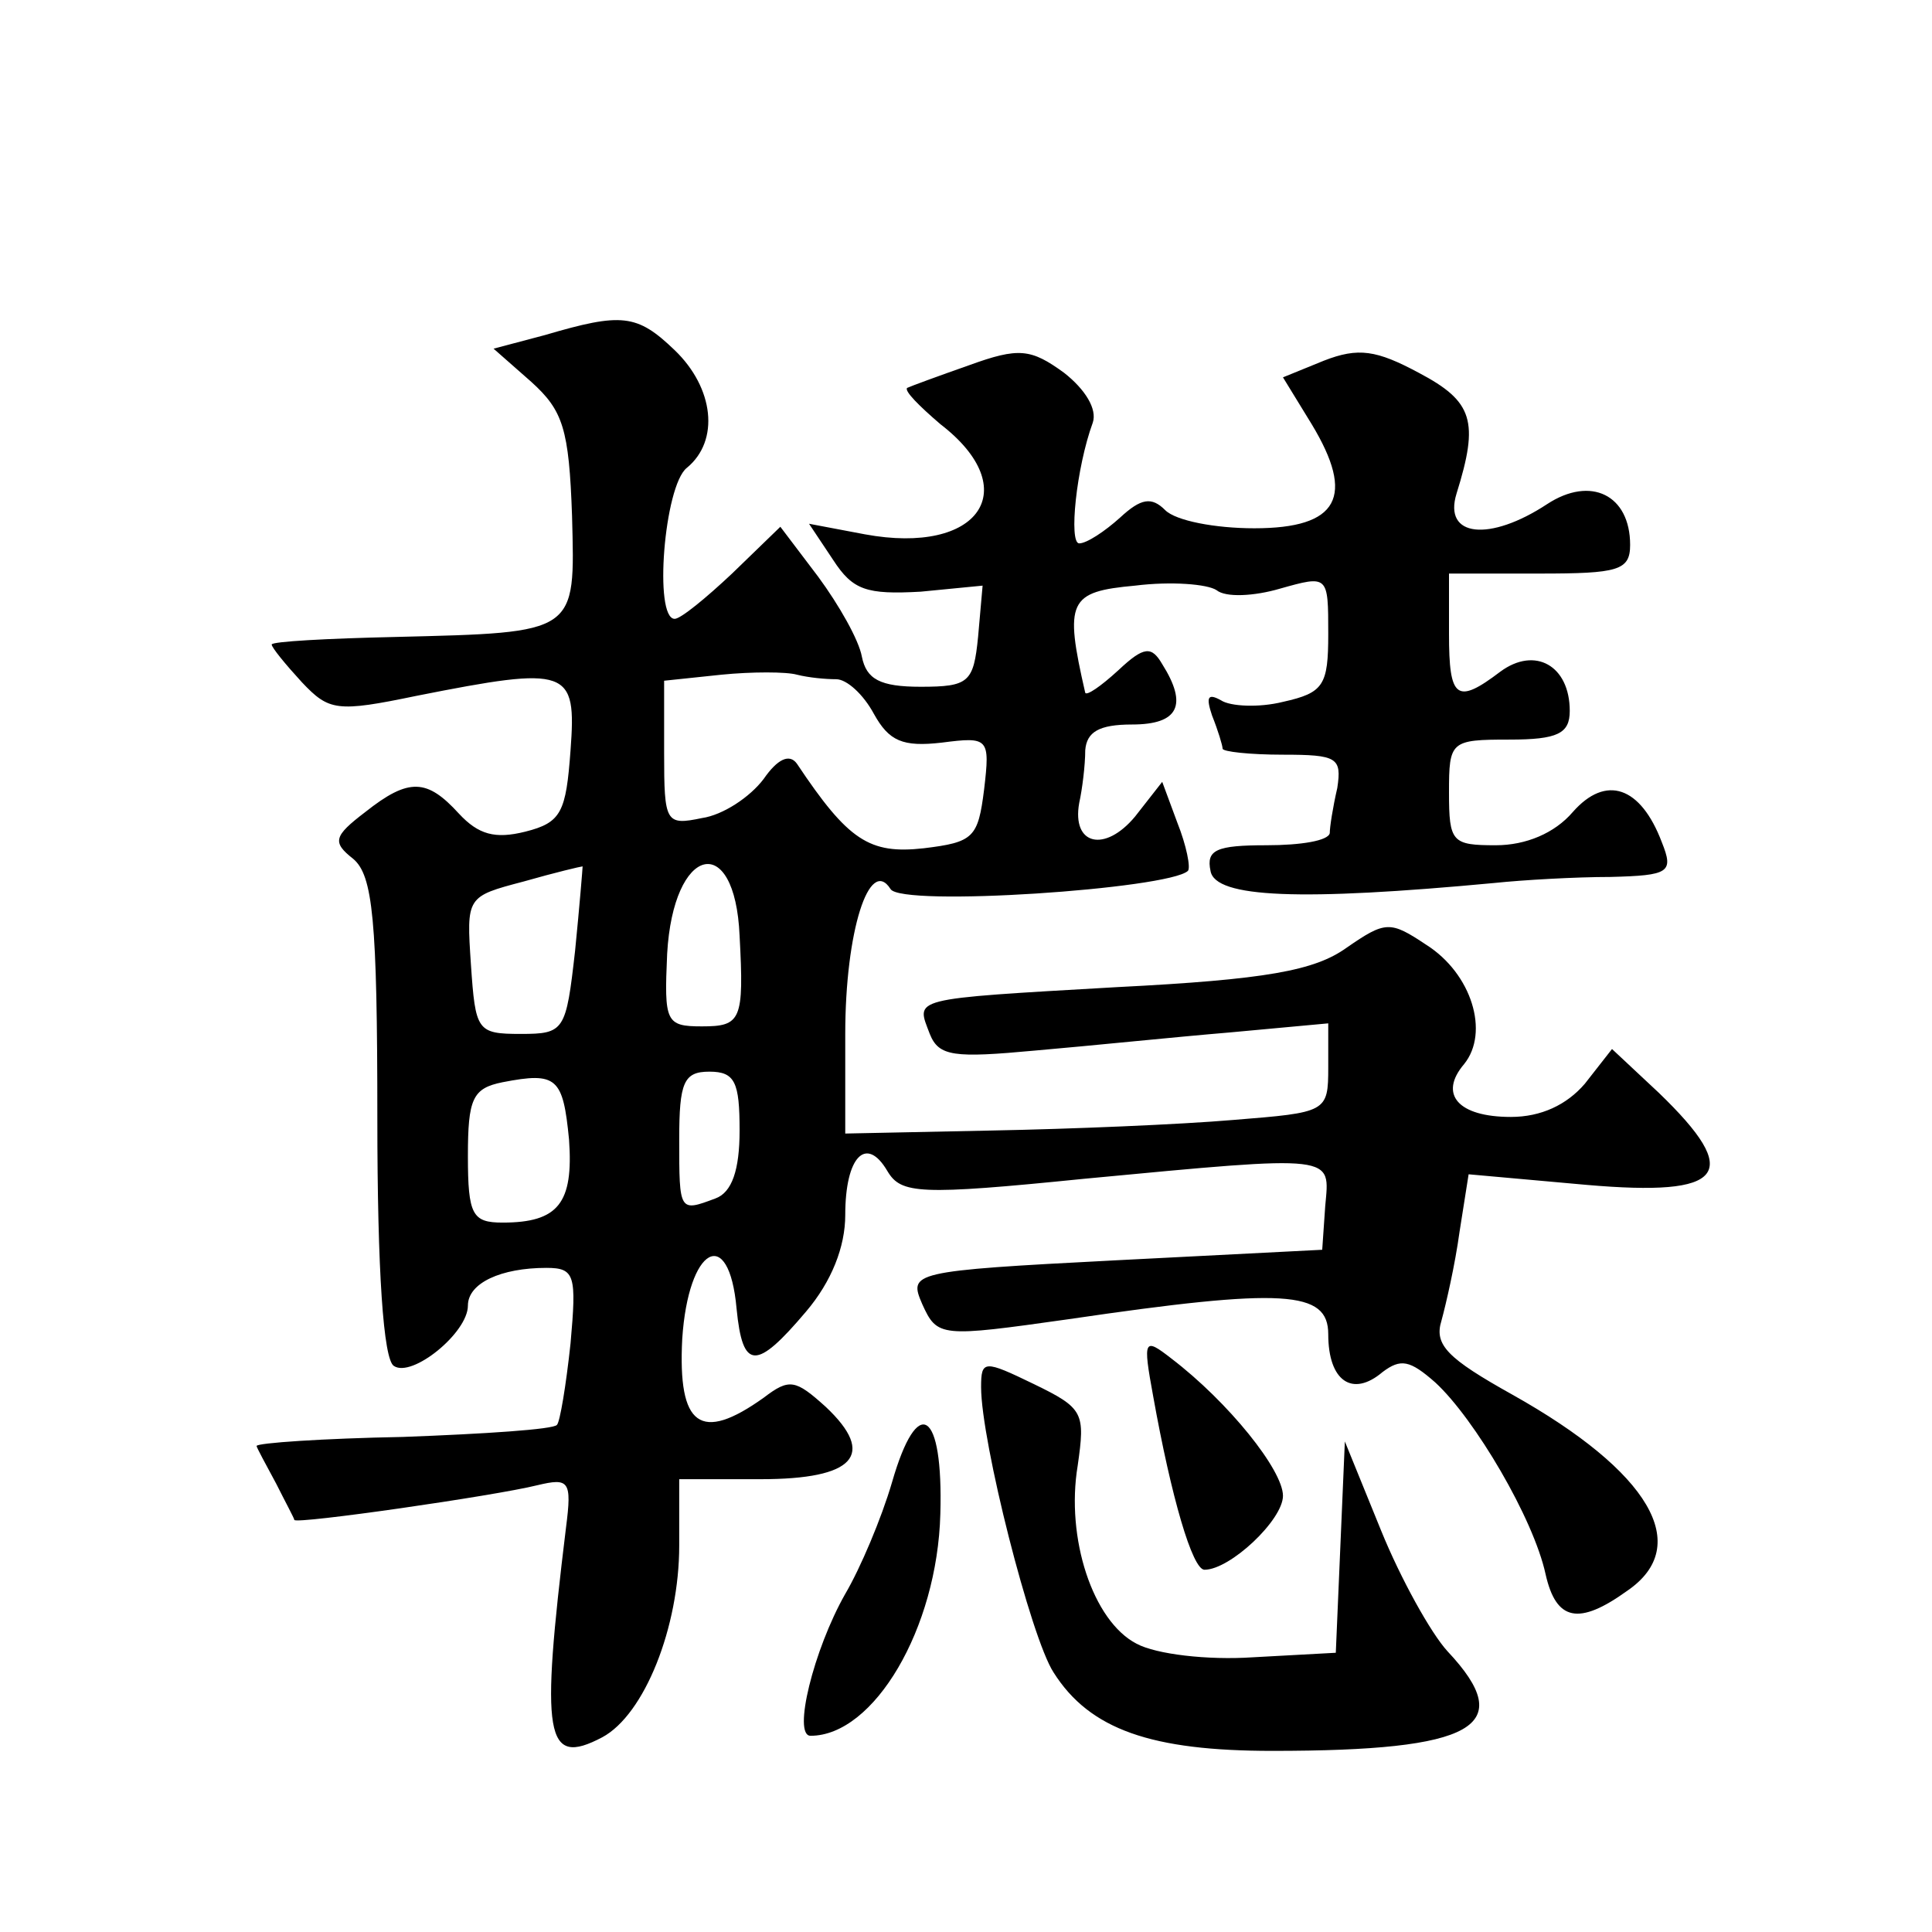 <?xml version="1.0" standalone="no"?>
<!DOCTYPE svg PUBLIC "-//W3C//DTD SVG 20010904//EN"
 "http://www.w3.org/TR/2001/REC-SVG-20010904/DTD/svg10.dtd">
<svg version="1.0" xmlns="http://www.w3.org/2000/svg"
 width="128pt" height="128pt" viewBox="0 0 128 128"
 preserveAspectRatio="xMidYMid meet">
<g transform="translate(0,128) scale(0.1,-0.1)"
fill="#0" stroke="none">
<path d="M361 1058 l-34 -9 25 -22 c21 -19 25 -31 27 -89 2 -78 4 -77 -117 -80
-45 -1 -82 -3 -82 -5 0 -2 9 -13 20 -25 18 -19 23 -20 76 -9 101 20 106 18 102
-36 -3 -41 -6 -48 -30 -54 -20 -5 -31 -2 -44 12 -21 23 -33 24 -62 1 -21 -16 -22
-20 -8 -31 13 -11 16 -40 16 -172 0 -101 4 -160 11 -164 12 -8 49 22 49 40 0 15
22 25 52 25 19 0 20 -5 16 -50 -3 -28 -7 -52 -9 -54 -2 -3 -48 -6 -102 -8 -53 -1
-97 -4 -97 -6 0 -1 6 -12 13 -25 6 -12 12 -23 12 -24 1 -3 133 16 161 23 21 5 23
3 19 -28 -17 -139 -14 -159 24 -139 28 15 51 73 51 127 l0 44 54 0 c62 0 77 16
43 48 -20 18 -24 19 -41 6 -42 -30 -57 -19 -54 39 4 61 31 76 36 20 4 -41 13 -41
46 -2 17 20 26 43 26 64 0 39 14 53 28 29 9 -15 21 -16 130 -5 169 16 163 16 160
-18 l-2 -29 -137 -7 c-136 -7 -137 -8 -128 -29 10 -22 12 -22 97 -10 143 21 172
19 172 -10 0 -31 16 -42 36 -25 12 9 18 8 35 -7 26 -24 65 -90 73 -127 7 -31 22
-34 54 -11 44 30 15 79 -76 130 -43 24 -52 33 -47 49 3 11 9 37 12 59 l6 38 78
-7 c92 -8 104 7 48 61 l-31 29 -18 -23 c-12 -14 -29 -22 -49 -22 -35 0 -48 15 -31
35 17 21 5 60 -25 79 -24 16 -27 16 -53 -2 -21 -15 -53 -21 -152 -26 -139 -8 -133
-7 -124 -31 6 -15 16 -16 70 -11 35 3 93 9 129 12 l65 6 0 -29 c0 -30 -1 -30 -63
-35 -35 -3 -107 -6 -160 -7 l-97 -2 0 66 c0 68 16 118 30 96 7 -12 184 0 197 12
2 2 -1 17 -7 32 l-10 27 -18 -23 c-20 -24 -42 -19 -37 9 2 9 4 25 4 35 1 12 9 17
31 17 31 0 37 13 20 40 -7 12 -12 12 -29 -4 -12 -11 -21 -17 -22 -15 -14 61 -11
67 33 71 24 3 48 1 54 -3 6 -5 25 -4 42 1 32 9 32 9 32 -30 0 -34 -3 -39 -30 -45
-16 -4 -35 -3 -41 1 -9 5 -10 2 -6 -10 4 -10 7 -20 7 -22 0 -2 18 -4 40 -4 36 0
39 -2 36 -22 -3 -13 -5 -26 -5 -30 -1 -5 -19 -8 -42 -8 -33 0 -40 -3 -37 -17 3
-18 60 -20 188 -8 19 2 54 4 77 4 39 1 42 3 34 23 -14 37 -37 45 -59 20 -12 -14
-31 -22 -51 -22 -29 0 -31 2 -31 35 0 34 1 35 40 35 32 0 40 4 40 19 0 30 -23 43
-46 26 -29 -22 -34 -18 -34 25 l0 40 60 0 c52 0 60 2 60 19 0 33 -26 46 -55 27
-38 -25 -69 -22 -60 7 15 48 11 61 -25 80 -28 15 -40 17 -63 8 l-27 -11 19 -31
c29 -48 18 -69 -38 -69 -26 0 -52 5 -59 12 -9 9 -16 8 -30 -5 -10 -9 -22 -17 -27
-17 -7 0 -2 50 9 80 3 9 -5 22 -19 33 -22 16 -30 17 -63 5 -20 -7 -39 -14 -41 -15
-2 -2 8 -12 22 -24 56 -43 26 -87 -50 -73 l-37 7 16 -24 c13 -20 22 -23 58 -21
l41 4 -3 -34 c-3 -30 -6 -33 -38 -33 -27 0 -36 5 -39 20 -2 11 -15 34 -29 53 l-25
33 -32 -31 c-17 -16 -34 -30 -38 -30 -14 0 -7 88 8 100 22 18 18 53 -8 78 -25 24
-35 25 -86 10z m193 -228 c7 0 18 -10 25 -23 10 -18 19 -22 45 -19 31 4 32 3 28
-31 -4 -32 -7 -35 -40 -39 -36 -4 -50 5 -84 56 -5 7 -13 3 -22 -10 -9 -12 -27 -24
-41 -26 -24 -5 -25 -3 -25 43 l0 48 38 4 c20 2 43 2 50 0 8 -2 19 -3 26 -3z m-173
-180 c-6 -53 -7 -55 -36 -55 -29 0 -30 2 -33 46 -3 45 -3 45 35 55 21 6 38 10 39
10 0 -1 -2 -26 -5 -56z m109 10 c3 -56 1 -60 -25 -60 -24 0 -25 3 -23 48 4 72 45
82 48 12z m-113 -135 c3 -42 -7 -55 -44 -55 -20 0 -23 5 -23 44 0 38 3 45 23 49
36 7 40 3 44 -38z m113 6 c0 -26 -5 -41 -16 -45 -24 -9 -24 -9 -24 39 0 38 3 45
20 45 17 0 20 -7 20 -39z M764 355 c12 -67 26 -115 34 -115 17 0 52 33 52 49 0
17 -36 62 -74 91 -18 14 -19 13 -12 -25z M650 361 c0 -36 33 -166 48 -189 24 -38
65 -52 145 -52 134 0 163 16 116 66 -11 12 -31 48 -44 80 l-24 59 -3 -70 -3 -70
-55 -3 c-30 -2 -64 2 -77 9 -29 15 -47 70 -39 118 5 35 4 38 -29 54 -33 16 -35
16 -35 -2z M591 298 c-7 -24 -21 -57 -31 -74 -21 -37 -35 -94 -23 -94 42 0 84 71
86 147 2 69 -15 80 -32 21z"/>
</g>
</svg>
